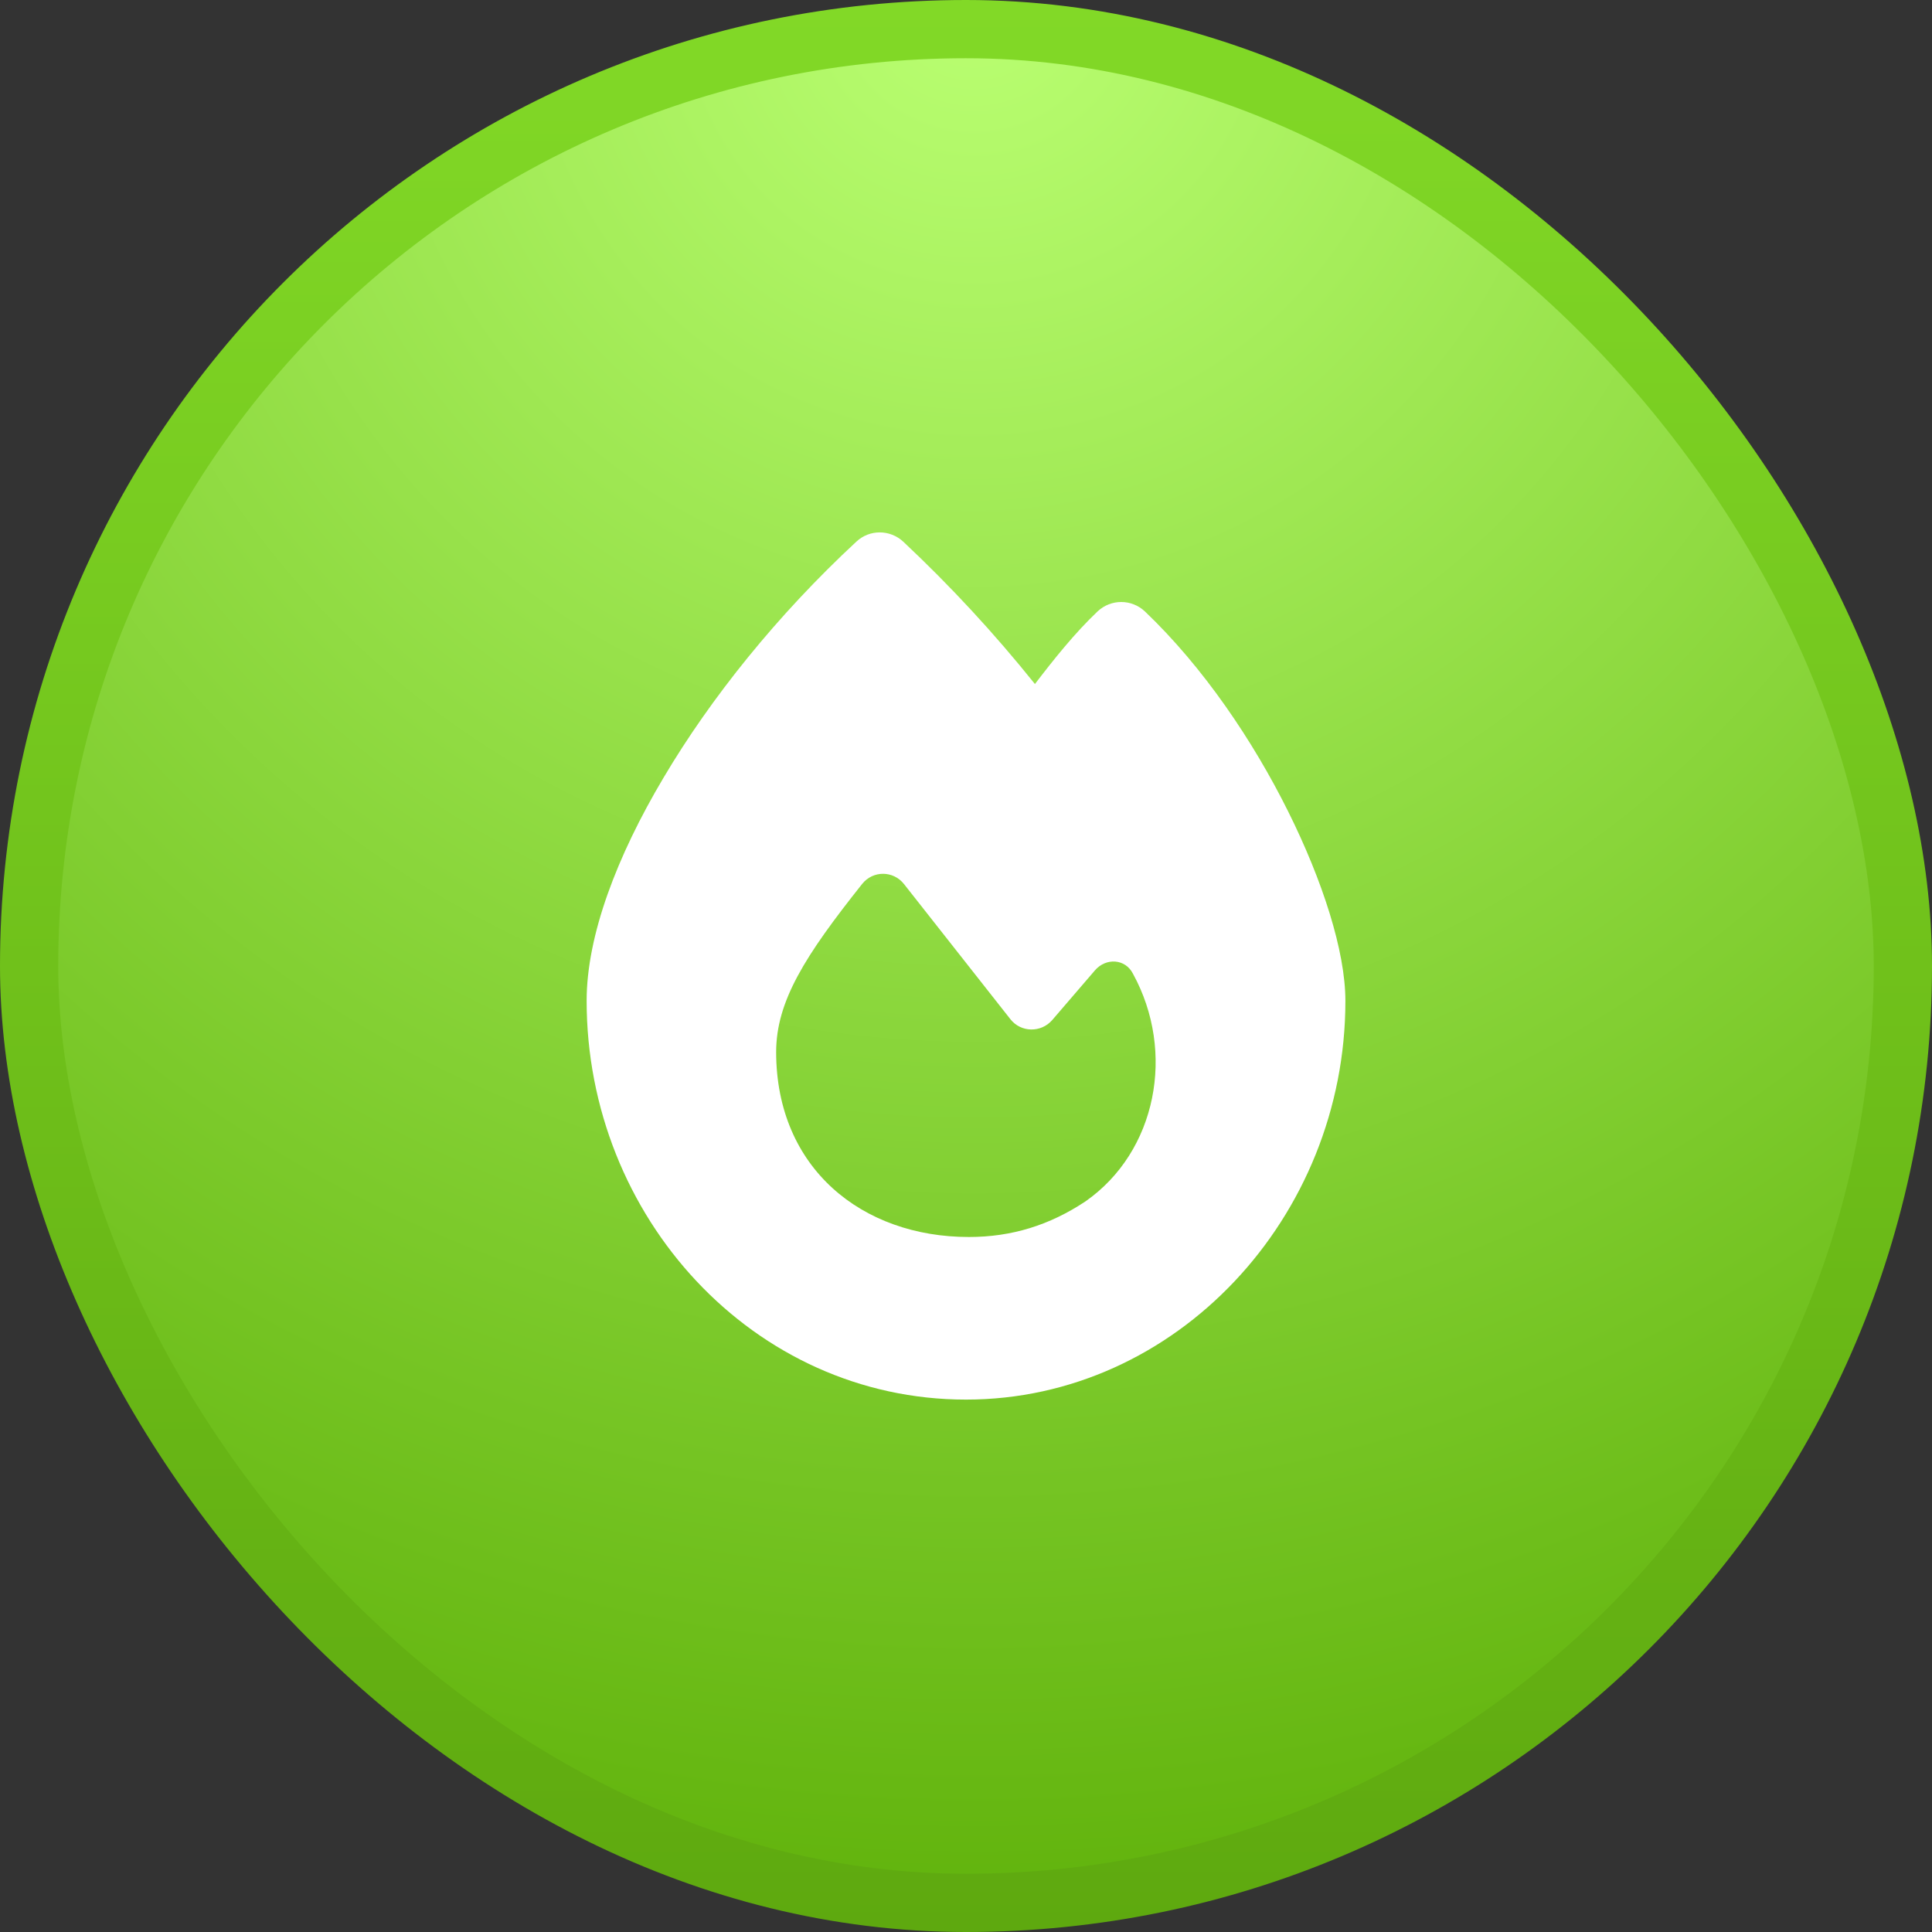 <svg width="56" height="56" viewBox="0 0 56 56" fill="none" xmlns="http://www.w3.org/2000/svg">
<rect x="0" y="0" width="56" height="56" fill="#333333" stroke="none"/>
<rect x="0.844" y="0.844" width="54.312" height="54.312" rx="27.156" fill="url(#paint0_radial_2165_2696)"/>
<rect x="0.844" y="0.844" width="54.312" height="54.312" rx="27.156" stroke="url(#paint1_linear_2165_2696)" stroke-width="1.688"/>
<path d="M24.824 15.698C25.207 15.34 25.801 15.345 26.184 15.703C27.539 16.975 28.81 18.345 29.998 19.827C30.538 19.12 31.152 18.349 31.815 17.721C32.203 17.358 32.801 17.358 33.189 17.726C34.888 19.346 36.326 21.486 37.337 23.519C38.334 25.522 38.997 27.569 38.997 29.012C38.997 35.276 34.097 40.568 28 40.568C21.834 40.568 17.004 35.271 17.004 29.007C17.004 27.122 17.878 24.82 19.233 22.542C20.602 20.23 22.537 17.819 24.824 15.698ZM28.084 35.855C29.326 35.855 30.425 35.512 31.461 34.824C33.528 33.381 34.083 30.494 32.841 28.227C32.62 27.785 32.055 27.755 31.736 28.128L30.499 29.567C30.175 29.94 29.591 29.93 29.287 29.542C28.477 28.511 27.028 26.67 26.203 25.625C25.894 25.232 25.305 25.227 24.991 25.62C23.332 27.706 22.497 29.022 22.497 30.499C22.502 33.862 24.986 35.855 28.084 35.855Z" fill="white"/>
<defs>
<radialGradient id="paint0_radial_2165_2696" cx="0" cy="0" r="1" gradientUnits="userSpaceOnUse" gradientTransform="translate(28.459 -1.37536e-06) rotate(90.47) scale(56.002)">
<stop stop-color="#BAFF72"/>
<stop offset="1" stop-color="#60B20B"/>
</radialGradient>
<linearGradient id="paint1_linear_2165_2696" x1="28" y1="0" x2="28" y2="56" gradientUnits="userSpaceOnUse">
<stop stop-color="#82D927"/>
<stop offset="1" stop-color="#5EA90F"/>
</linearGradient>
</defs>
</svg>
